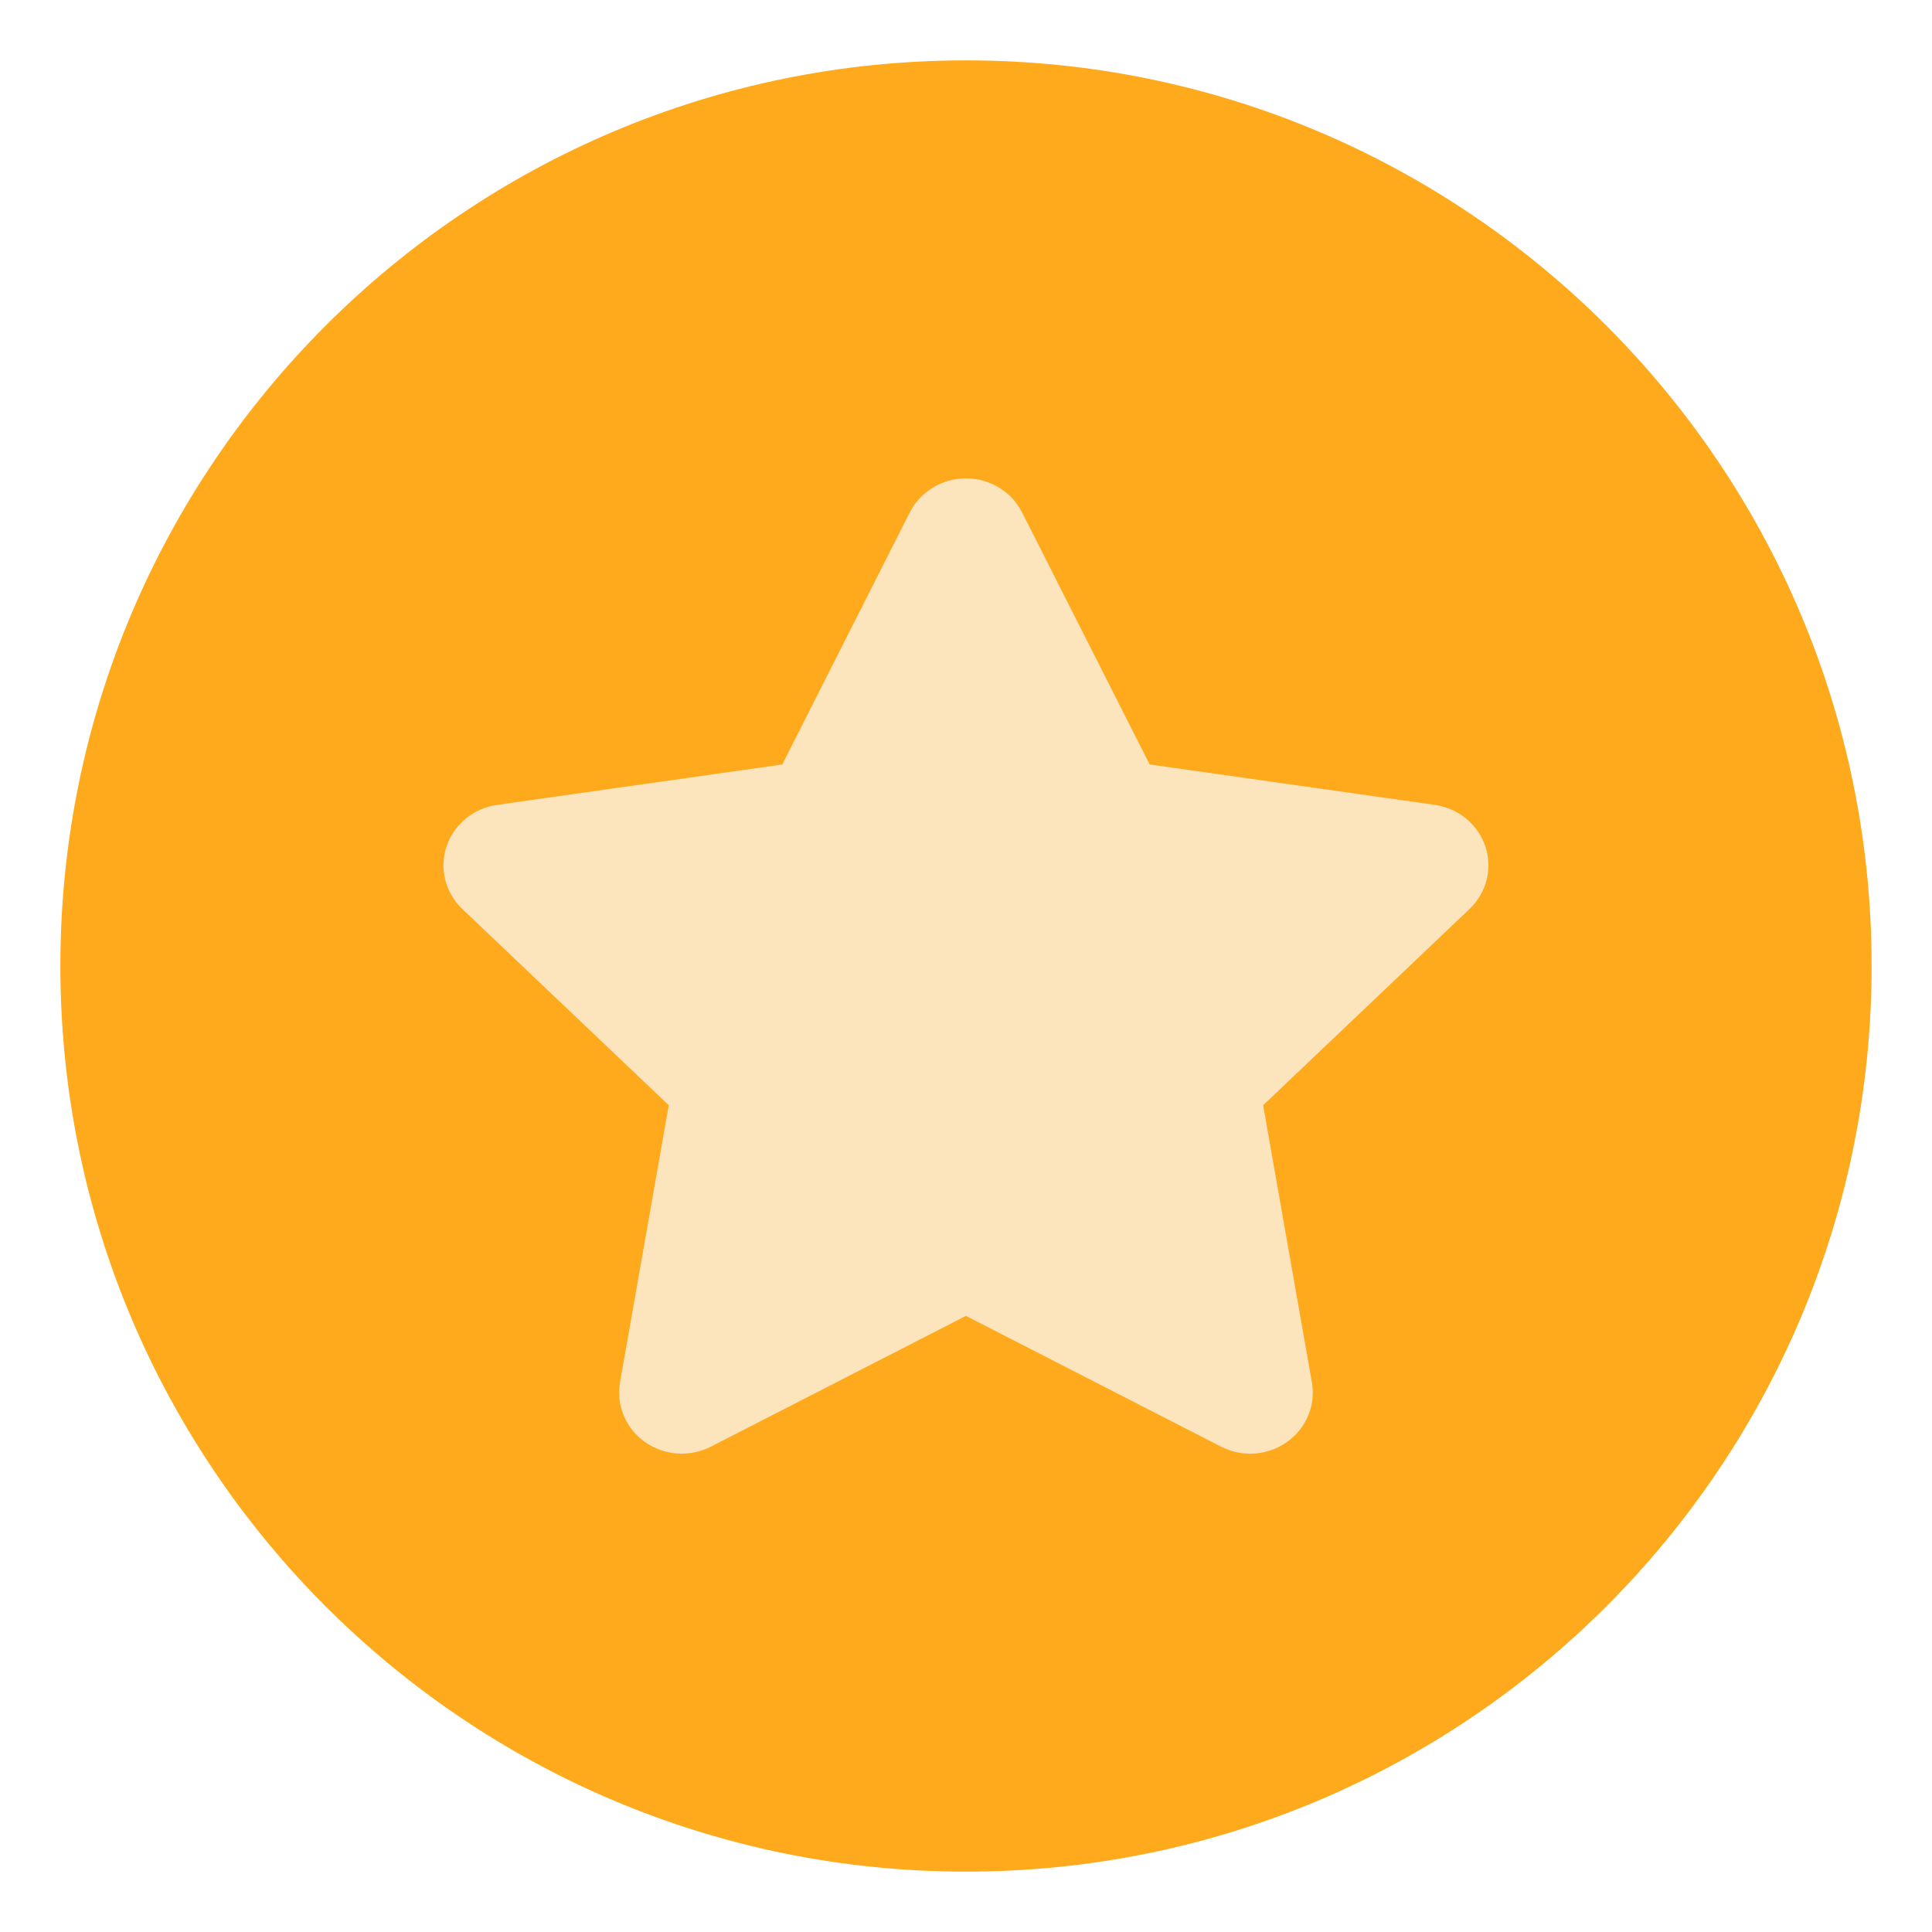 <svg width="40" height="40" viewBox="0 0 40 40" fill="none" xmlns="http://www.w3.org/2000/svg">
<path d="M38.75 20C38.75 30.355 30.355 38.75 20 38.75C9.645 38.75 1.25 30.355 1.25 20C1.25 9.645 9.645 1.25 20 1.25C30.355 1.25 38.75 9.645 38.75 20Z" fill="#FFAA1D"/>
<path d="M30.753 17.525C30.6 17.067 30.194 16.733 29.706 16.664L23.802 15.827L21.161 10.609C20.943 10.177 20.492 9.904 19.999 9.904C19.506 9.904 19.055 10.177 18.836 10.609L16.196 15.828L10.292 16.664C9.803 16.733 9.397 17.067 9.245 17.525C9.093 17.983 9.22 18.485 9.573 18.821L13.846 22.883L12.837 28.619C12.754 29.093 12.954 29.573 13.353 29.855C13.752 30.138 14.281 30.175 14.718 29.951L19.999 27.244L25.28 29.951C25.47 30.049 25.677 30.097 25.883 30.097C26.152 30.097 26.419 30.015 26.645 29.855C27.044 29.573 27.245 29.093 27.161 28.619L26.152 22.883L30.424 18.821C30.778 18.485 30.905 17.983 30.753 17.525Z" fill="#FCE4BD"/>
</svg>
